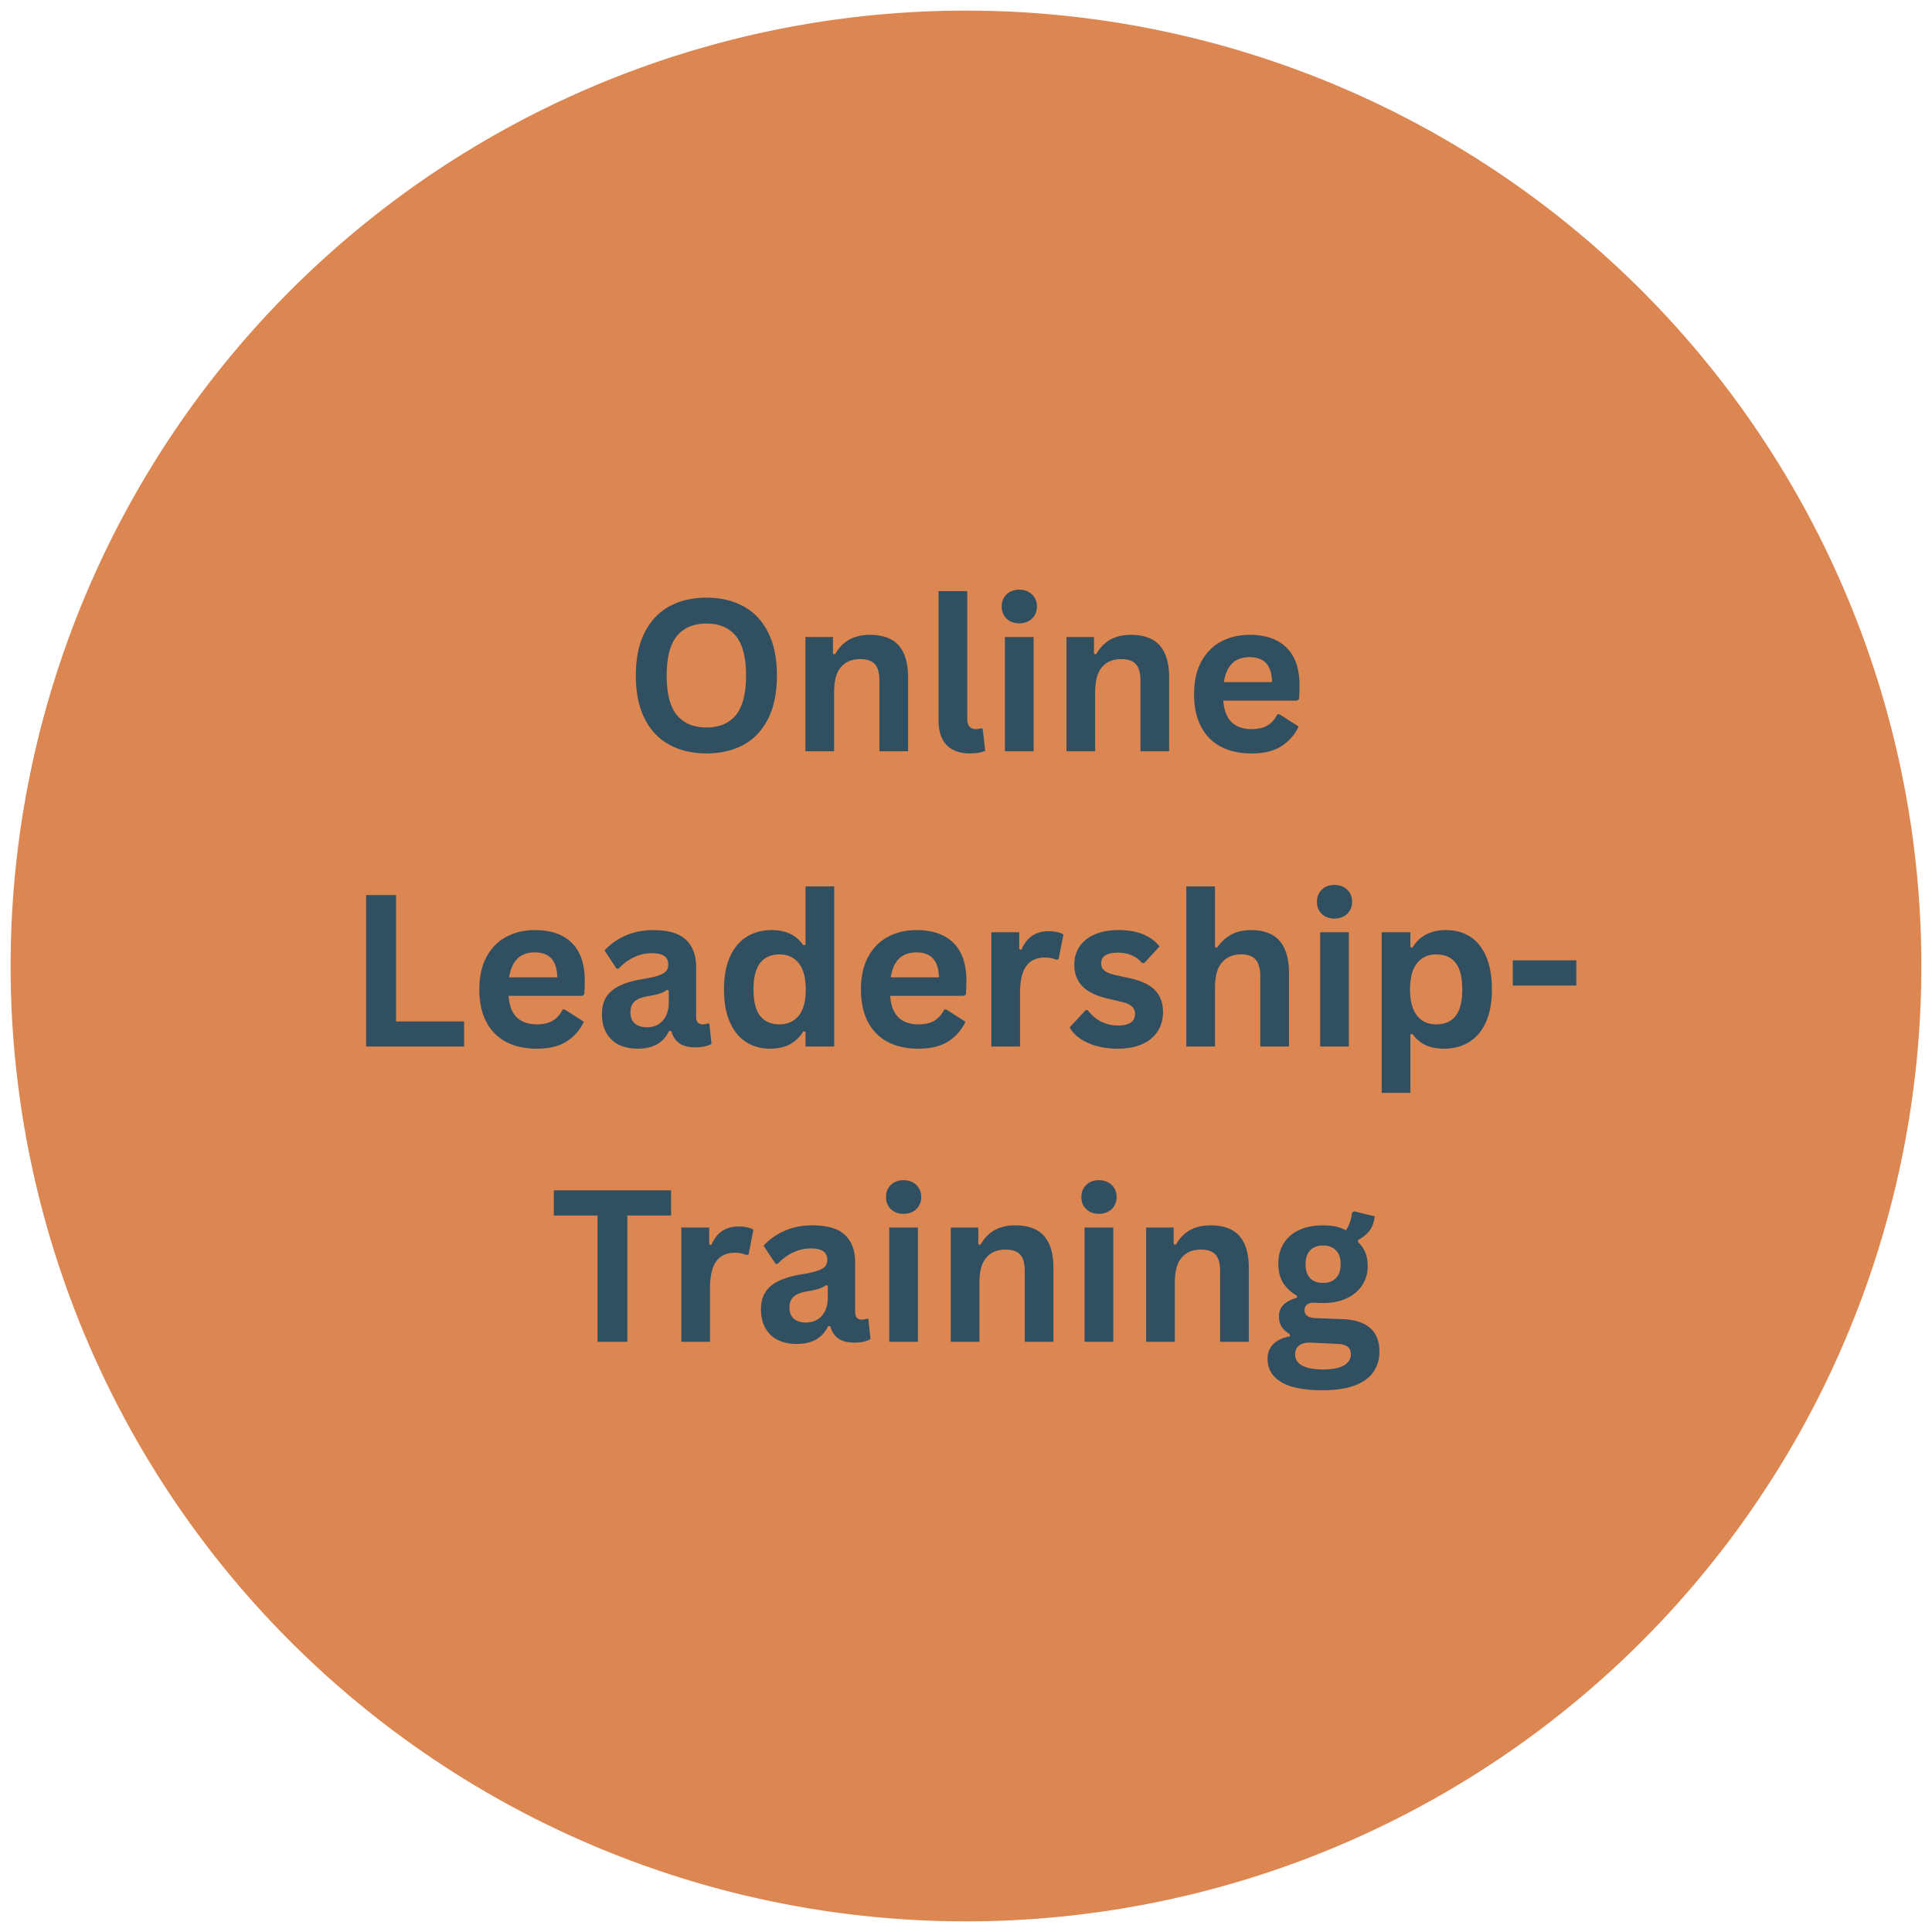 <svg xmlns="http://www.w3.org/2000/svg" width="1024" height="1024" version="1.0" viewBox="0 0 768 768"><defs><clipPath id="a"><path d="M4.223 4.223h759.75v759.75H4.223Zm0 0"/></clipPath></defs><g clip-path="url(#a)"><path fill="#dc8652" d="M763.77 383.996a380 380 0 0 1-4.11 55.727 375 375 0 0 1-3.187 18.363 379.454 379.454 0 0 1-14.902 53.852 379 379 0 0 1-14.262 34.433 379 379 0 0 1-27.543 48.617 379 379 0 0 1-22.2 29.934q-5.912 7.208-12.175 14.117a381 381 0 0 1-12.852 13.5 378 378 0 0 1-13.5 12.852 377 377 0 0 1-14.117 12.175 382 382 0 0 1-14.695 11.47 379 379 0 0 1-15.239 10.734 375 375 0 0 1-15.75 9.968 378.821 378.821 0 0 1-32.867 17.57 379.236 379.236 0 0 1-34.434 14.262 379.7 379.7 0 0 1-109.308 21.742q-9.31.46-18.633.461a380 380 0 0 1-37.223-1.832 377 377 0 0 1-18.503-2.28 375 375 0 0 1-18.364-3.188 379.454 379.454 0 0 1-53.852-14.902 379 379 0 0 1-17.394-6.708 381 381 0 0 1-33.687-15.933 380 380 0 0 1-16.22-9.192 375 375 0 0 1-15.75-9.968 379 379 0 0 1-15.237-10.735 382 382 0 0 1-14.696-11.469q-7.207-5.912-14.117-12.175a378 378 0 0 1-13.5-12.852 378 378 0 0 1-12.851-13.5 377 377 0 0 1-12.176-14.117 382 382 0 0 1-11.469-14.695 379 379 0 0 1-29.894-47.207 380.87 380.87 0 0 1-15.934-33.691A379.66 379.66 0 0 1 4.223 383.996a380 380 0 0 1 4.109-55.727c.91-6.145 1.973-12.27 3.188-18.364a379.453 379.453 0 0 1 14.902-53.852 379 379 0 0 1 14.262-34.433 379 379 0 0 1 17.566-32.867 379 379 0 0 1 32.176-45.684q5.912-7.207 12.176-14.117a378 378 0 0 1 12.851-13.5 378 378 0 0 1 13.5-12.851 377 377 0 0 1 14.117-12.176 382 382 0 0 1 14.696-11.469 379 379 0 0 1 47.207-29.894 380.723 380.723 0 0 1 33.688-15.934 379 379 0 0 1 17.394-6.707 379.7 379.7 0 0 1 127.941-22.2 380 380 0 0 1 55.723 4.11c6.148.91 12.273 1.973 18.367 3.188a379.453 379.453 0 0 1 53.852 14.902 379 379 0 0 1 34.433 14.262 379 379 0 0 1 32.867 17.566 379 379 0 0 1 45.684 32.176q7.208 5.912 14.117 12.176a378 378 0 0 1 13.5 12.851 378 378 0 0 1 12.852 13.5 377 377 0 0 1 12.175 14.117 382 382 0 0 1 11.47 14.696 379.127 379.127 0 0 1 20.703 30.988 378.82 378.82 0 0 1 17.57 32.867 379.236 379.236 0 0 1 14.262 34.434 379.7 379.7 0 0 1 22.199 127.941m0 0"/></g><path fill="#305062" d="M280.834 299.503q-8.267 0-14.594-3.375-6.316-3.375-9.906-10.313-3.58-6.937-3.579-17.265 0-10.343 3.579-17.282 3.59-6.937 9.906-10.312 6.327-3.375 14.594-3.375 8.279 0 14.578 3.36 6.294 3.345 9.86 10.312 3.562 6.954 3.562 17.297 0 10.33-3.563 17.296-3.564 6.956-9.86 10.313-6.299 3.344-14.577 3.344m0-10.328c5.101 0 9-1.641 11.687-4.922 2.695-3.282 4.047-8.516 4.047-15.703 0-7.196-1.352-12.442-4.047-15.735-2.687-3.289-6.586-4.937-11.687-4.937q-7.689.002-11.75 4.937-4.065 4.941-4.063 15.735-.002 10.78 4.063 15.703 4.061 4.921 11.75 4.922M320.165 298.643v-45.422h10.953v6.672l.859.203q4.247-7.734 13.75-7.734c5.25 0 9.102 1.43 11.563 4.281q3.686 4.283 3.687 12.485v29.515h-11.406v-28.125q-.001-4.53-1.813-6.515-1.815-1.999-5.812-2-4.91 0-7.64 3.172-2.736 3.156-2.735 9.953v23.515ZM385.679 299.503q-6.141.002-9.375-3.313-3.22-3.311-3.219-10.062v-51.141h11.407v50.688c0 2.773 1.148 4.156 3.453 4.156.656 0 1.351-.11 2.093-.328l.579.172 1.03 8.765q-.955.482-2.515.766a19 19 0 0 1-3.453.297M405.16 247.784c-2.062 0-3.741-.617-5.03-1.86q-1.939-1.874-1.938-4.843 0-2.92 1.938-4.797 1.935-1.875 5.03-1.875 2.046.001 3.657.875 1.606.86 2.485 2.36.89 1.502.89 3.437 0 1.94-.89 3.469-.88 1.518-2.485 2.375-1.611.86-3.656.859m-5.687 50.86V253.22h11.407v45.422ZM423.933 298.643v-45.422h10.953v6.672l.86.203q4.247-7.734 13.75-7.734c5.25 0 9.101 1.43 11.562 4.281q3.687 4.283 3.688 12.485v29.515h-11.407v-28.125q0-4.53-1.812-6.515-1.817-1.999-5.813-2-4.91 0-7.64 3.172-2.736 3.156-2.735 9.953v23.515ZM515.463 278.503h-29.187q.498 5.94 3.375 8.64 2.89 2.689 7.86 2.688 3.918 0 6.343-1.453 2.436-1.466 3.922-4.438h.86l7.577 4.86c-1.48 3.187-3.718 5.773-6.718 7.75-2.993 1.968-6.985 2.953-11.985 2.953-4.687 0-8.742-.891-12.156-2.672q-5.128-2.672-7.906-7.969-2.783-5.296-2.782-12.906 0-7.733 2.922-13.047 2.92-5.31 7.907-7.922 4.98-2.625 11.203-2.625 9.622 0 14.75 5.11 5.139 5.11 5.14 14.984-.002 3.581-.25 5.562Zm-9.797-7.36q-.157-5.185-2.406-7.547-2.25-2.374-6.562-2.375-8.66.001-10.172 9.922ZM157.424 355.806v50.234h27.062v9.969h-38.953v-60.203ZM231.335 395.868h-29.188q.498 5.94 3.375 8.64 2.89 2.69 7.86 2.688 3.918 0 6.344-1.453 2.436-1.465 3.921-4.437h.86l7.578 4.859c-1.48 3.187-3.719 5.773-6.719 7.75q-4.486 2.953-11.984 2.953-7.033 0-12.156-2.672-5.128-2.671-7.907-7.969-2.781-5.295-2.78-12.906-.001-7.733 2.92-13.047 2.92-5.309 7.907-7.922 4.98-2.625 11.203-2.625 9.622 0 14.75 5.11 5.14 5.11 5.14 14.984-.001 3.581-.25 5.563Zm-9.797-7.36q-.157-5.185-2.406-7.546-2.25-2.374-6.563-2.375-8.66 0-10.172 9.922ZM253.536 416.868q-4.361 0-7.579-1.594-3.203-1.606-4.937-4.718c-1.156-2.07-1.734-4.563-1.734-7.47q0-4.043 1.734-6.78 1.733-2.731 5.36-4.485 3.62-1.747 9.468-2.703 4.078-.654 6.188-1.437 2.121-.781 2.859-1.766.75-.997.75-2.516-.001-2.185-1.531-3.328-1.518-1.156-5.063-1.156-3.783 0-7.203 1.687a19.7 19.7 0 0 0-5.922 4.438h-.828l-4.781-7.203q3.468-3.825 8.437-5.969 4.98-2.14 10.875-2.14c6.008 0 10.36 1.277 13.047 3.828 2.695 2.554 4.047 6.18 4.047 10.875v19.718q0 3.047 2.672 3.047 1.031 0 2.016-.375l.578.172.828 7.938q-.955.627-2.64 1.015-1.688.389-3.704.39-4.08.001-6.36-1.562-2.285-1.559-3.28-4.906l-.86-.078q-3.33 7.078-12.437 7.078m3.625-8.516c2.632 0 4.738-.882 6.312-2.656q2.374-2.656 2.375-7.39v-4.61l-.781-.172c-.688.555-1.59 1.016-2.703 1.391q-1.657.551-4.797 1.078-3.704.626-5.328 2.125c-1.086 1-1.625 2.422-1.625 4.266q-.002 2.923 1.718 4.453 1.735 1.517 4.829 1.515M306.16 416.868c-3.594 0-6.774-.867-9.531-2.61q-4.142-2.608-6.485-7.906-2.343-5.296-2.343-13.03-.002-7.78 2.406-13.063c1.601-3.532 3.828-6.164 6.672-7.907q4.264-2.625 9.86-2.625c2.831 0 5.28.493 7.343 1.47q3.105 1.453 5.25 4.546l.875-.203v-23.188h11.406v63.657h-11.406v-5.89l-.875-.157q-1.894 3.205-5.188 5.062-3.283 1.842-7.984 1.844m3.703-9.672c3.219 0 5.758-1.144 7.625-3.437q2.796-3.436 2.797-10.438-.001-6.996-2.797-10.453c-1.867-2.312-4.406-3.469-7.625-3.469q-5.017 0-7.672 3.36-2.658 3.362-2.656 10.562-.002 7.173 2.656 10.531 2.655 3.344 7.672 3.344M383.035 395.868h-29.188q.498 5.94 3.375 8.64 2.89 2.69 7.86 2.688 3.918 0 6.343-1.453 2.436-1.465 3.922-4.437h.86l7.578 4.859c-1.48 3.187-3.719 5.773-6.719 7.75-2.992 1.969-6.984 2.953-11.984 2.953q-7.034 0-12.157-2.672-5.127-2.671-7.906-7.969-2.782-5.295-2.781-12.906 0-7.733 2.922-13.047 2.919-5.309 7.906-7.922 4.98-2.625 11.203-2.625 9.622 0 14.75 5.11 5.14 5.11 5.14 14.984-.001 3.581-.25 5.563Zm-9.797-7.36q-.157-5.185-2.406-7.546-2.25-2.374-6.563-2.375-8.66 0-10.172 9.922ZM394.08 416.009v-45.422h11.077v6.75l.86.172q1.653-3.779 4.328-5.547c1.781-1.188 3.945-1.781 6.5-1.781q3.874 0 5.89 1.312l-1.937 9.844-.86.172q-1.111-.452-2.14-.657-1.032-.217-2.516-.218-4.781 0-7.297 3.36-2.501 3.36-2.5 10.765v21.25ZM444.401 416.868q-4.658 0-8.531-1.078-3.86-1.09-6.61-3-2.735-1.922-4.046-4.406l6.343-6.828h.86q2.262 3.046 5.344 4.578 3.092 1.516 6.718 1.515c2.227 0 3.907-.394 5.032-1.187q1.687-1.201 1.687-3.422 0-1.734-1.219-2.906t-3.937-1.828l-6.016-1.438q-6.752-1.604-9.86-4.922-3.11-3.311-3.109-8.422 0-4.247 2.157-7.375 2.167-3.124 6.093-4.765 3.936-1.655 9.172-1.657 6.141 0 10.172 1.782c2.688 1.18 4.785 2.75 6.297 4.718l-6.094 6.594h-.828q-1.892-2.14-4.265-3.125c-1.575-.664-3.336-1-5.282-1q-6.75.001-6.75 4.203c0 1.188.414 2.153 1.25 2.891.844.742 2.32 1.344 4.438 1.812l5.594 1.235q6.92 1.486 10.109 4.765 3.187 3.269 3.187 8.782 0 4.314-2.14 7.61-2.143 3.299-6.172 5.093-4.033 1.78-9.594 1.781M471.576 416.009v-63.657h11.406v24.172l.86.157c1.508-2.22 3.363-3.93 5.562-5.141q3.295-1.812 7.953-1.813 15.031.001 15.032 17.047v29.235h-11.407v-27.797q0-4.653-1.859-6.75-1.863-2.093-5.766-2.094-4.781 0-7.578 3.188-2.799 3.187-2.797 9.937v23.516ZM530.466 365.15c-2.063 0-3.743-.618-5.032-1.86q-1.938-1.874-1.937-4.844c0-1.945.644-3.547 1.937-4.797q1.937-1.875 5.032-1.875 2.045.001 3.656.875 1.605.861 2.484 2.36.89 1.502.89 3.437 0 1.94-.89 3.469-.879 1.519-2.484 2.375-1.611.86-3.656.86m-5.688 50.859v-45.422h11.406v45.422ZM549.238 434.415v-63.828h11.406v5.937l.86.157q2.015-3.452 5.39-5.204c2.258-1.164 4.895-1.75 7.906-1.75 3.657 0 6.848.868 9.579 2.594q4.089 2.595 6.375 7.89c1.53 3.524 2.296 7.891 2.296 13.11q-.002 7.783-2.406 13.063-2.408 5.267-6.703 7.875-4.284 2.612-9.875 2.61-4.236 0-7.328-1.407-3.095-1.419-5.234-4.438l-.86.172v23.219Zm21.656-27.219q5.11 0 7.735-3.328c1.757-2.226 2.64-5.742 2.64-10.547 0-4.8-.883-8.32-2.64-10.562q-2.625-3.36-7.735-3.36-4.782 0-7.578 3.47-2.799 3.456-2.797 10.452-.002 6.955 2.797 10.422c1.863 2.305 4.39 3.453 7.578 3.453M626.615 391.79h-25.25v-10.047h25.25ZM266.767 473.171v10.016h-17.39v50.187h-11.86v-50.187h-17.375V473.17ZM270.838 533.374v-45.422h11.078v6.75l.86.172c1.1-2.52 2.546-4.367 4.327-5.547q2.671-1.78 6.5-1.781 3.874 0 5.891 1.313l-1.937 9.843-.86.172q-1.111-.451-2.14-.656-1.033-.218-2.516-.219-4.782 0-7.297 3.36-2.501 3.361-2.5 10.765v21.25ZM316.748 534.234q-4.36 0-7.578-1.594-3.204-1.607-4.937-4.719-1.735-3.107-1.735-7.469 0-4.044 1.735-6.781 1.733-2.731 5.359-4.484 3.62-1.748 9.469-2.703 4.077-.655 6.187-1.438 2.12-.781 2.86-1.766.75-.996.75-2.515-.001-2.186-1.532-3.328-1.517-1.156-5.062-1.157c-2.524 0-4.922.563-7.203 1.688a19.7 19.7 0 0 0-5.922 4.437h-.828l-4.782-7.203q3.469-3.825 8.438-5.968 4.98-2.14 10.875-2.141c6.008 0 10.36 1.277 13.047 3.828 2.695 2.555 4.047 6.18 4.047 10.875v19.719q0 3.047 2.672 3.047 1.03 0 2.015-.375l.578.172.828 7.937q-.953.628-2.64 1.016c-1.125.257-2.36.39-3.703.39q-4.08 0-6.36-1.562-2.285-1.56-3.28-4.906l-.86-.079q-3.33 7.08-12.438 7.079m3.625-8.516q3.95.002 6.313-2.656 2.374-2.656 2.375-7.391v-4.61l-.782-.171q-1.032.83-2.703 1.39-1.657.552-4.797 1.079-3.704.626-5.328 2.125c-1.086 1-1.625 2.421-1.625 4.265 0 1.95.57 3.434 1.72 4.453q1.733 1.517 4.827 1.516M359.17 482.515c-2.063 0-3.743-.617-5.032-1.86q-1.938-1.874-1.937-4.843-.001-2.92 1.937-4.797 1.936-1.875 5.032-1.875 2.045.001 3.656.875 1.605.86 2.484 2.36.89 1.502.89 3.437 0 1.94-.89 3.468-.879 1.519-2.484 2.375-1.611.861-3.656.86m-5.688 50.86v-45.423h11.406v45.422ZM377.942 533.374v-45.422h10.953v6.672l.86.203q4.246-7.734 13.75-7.734c5.25 0 9.1 1.43 11.562 4.281q3.686 4.283 3.687 12.485v29.515h-11.406V505.25q0-4.53-1.812-6.515-1.817-1.999-5.813-2-4.91 0-7.64 3.171-2.736 3.158-2.735 9.954v23.515ZM436.831 482.515c-2.062 0-3.742-.617-5.031-1.86q-1.938-1.874-1.937-4.843-.001-2.92 1.937-4.797 1.937-1.875 5.031-1.875 2.045.001 3.657.875 1.605.86 2.484 2.36.89 1.502.89 3.437 0 1.94-.89 3.468-.879 1.519-2.484 2.375-1.612.861-3.657.86m-5.687 50.86v-45.423h11.406v45.422ZM455.604 533.374v-45.422h10.953v6.672l.859.203q4.247-7.734 13.75-7.734c5.25 0 9.102 1.43 11.563 4.281q3.686 4.283 3.687 12.485v29.515H485.01V505.25q-.001-4.53-1.813-6.515-1.816-1.999-5.812-2-4.91 0-7.64 3.171-2.736 3.158-2.735 9.954v23.515ZM525.806 552.64c-7.493 0-13.024-1.102-16.594-3.297q-5.344-3.283-5.344-9.172-.002-3.58 2.281-5.875 2.28-2.279 6.563-3.062v-.86q-2.298-1.404-3.313-3.11-1.001-1.716-1-3.984 0-5.466 7.125-7.359v-.875q-3.674-2.091-5.531-5.203-1.845-3.107-1.844-7.516 0-4.53 2.078-7.968 2.074-3.434 6.094-5.344 4.014-1.922 9.61-1.922 5.685 0 9.062 1.969 2.092-3.047 2.438-7.032l.859-.53 8.187 2.015q-.361 3.25-1.89 5.453-1.518 2.203-4.735 3.937v.907q3.828 3.374 3.829 9.422 0 4.207-2.11 7.546-2.096 3.331-6.11 5.266-4.018 1.922-9.53 1.922l-1.72-.031a60 60 0 0 0-2.312-.078q-1.564 0-2.453.843c-.586.563-.875 1.282-.875 2.157q0 1.44 1.14 2.25 1.155.797 3.376.875l10.172.375q15.076.455 15.078 12.968 0 4.406-2.25 7.844-2.238 3.437-7.266 5.453-5.017 2.016-13.015 2.016m.125-42.656q3.294 0 5.14-1.938 1.859-1.934 1.86-5.516-.001-3.573-1.86-5.484-1.846-1.922-5.14-1.922-3.33 0-5.141 1.922-1.815 1.91-1.813 5.484-.002 3.626 1.813 5.547 1.812 1.909 5.14 1.907m-.125 34.39c3.906 0 6.742-.555 8.515-1.656 1.77-1.094 2.656-2.524 2.656-4.281q0-2.143-1.359-3.157c-.906-.668-2.352-1.027-4.328-1.078l-8.984-.422q-.457 0-.844-.046a8 8 0 0 0-.75-.032c-1.93 0-3.39.41-4.39 1.235q-1.5 1.23-1.5 3.422c0 1.914.913 3.394 2.75 4.437q2.763 1.576 8.234 1.578m0 0"/></svg>